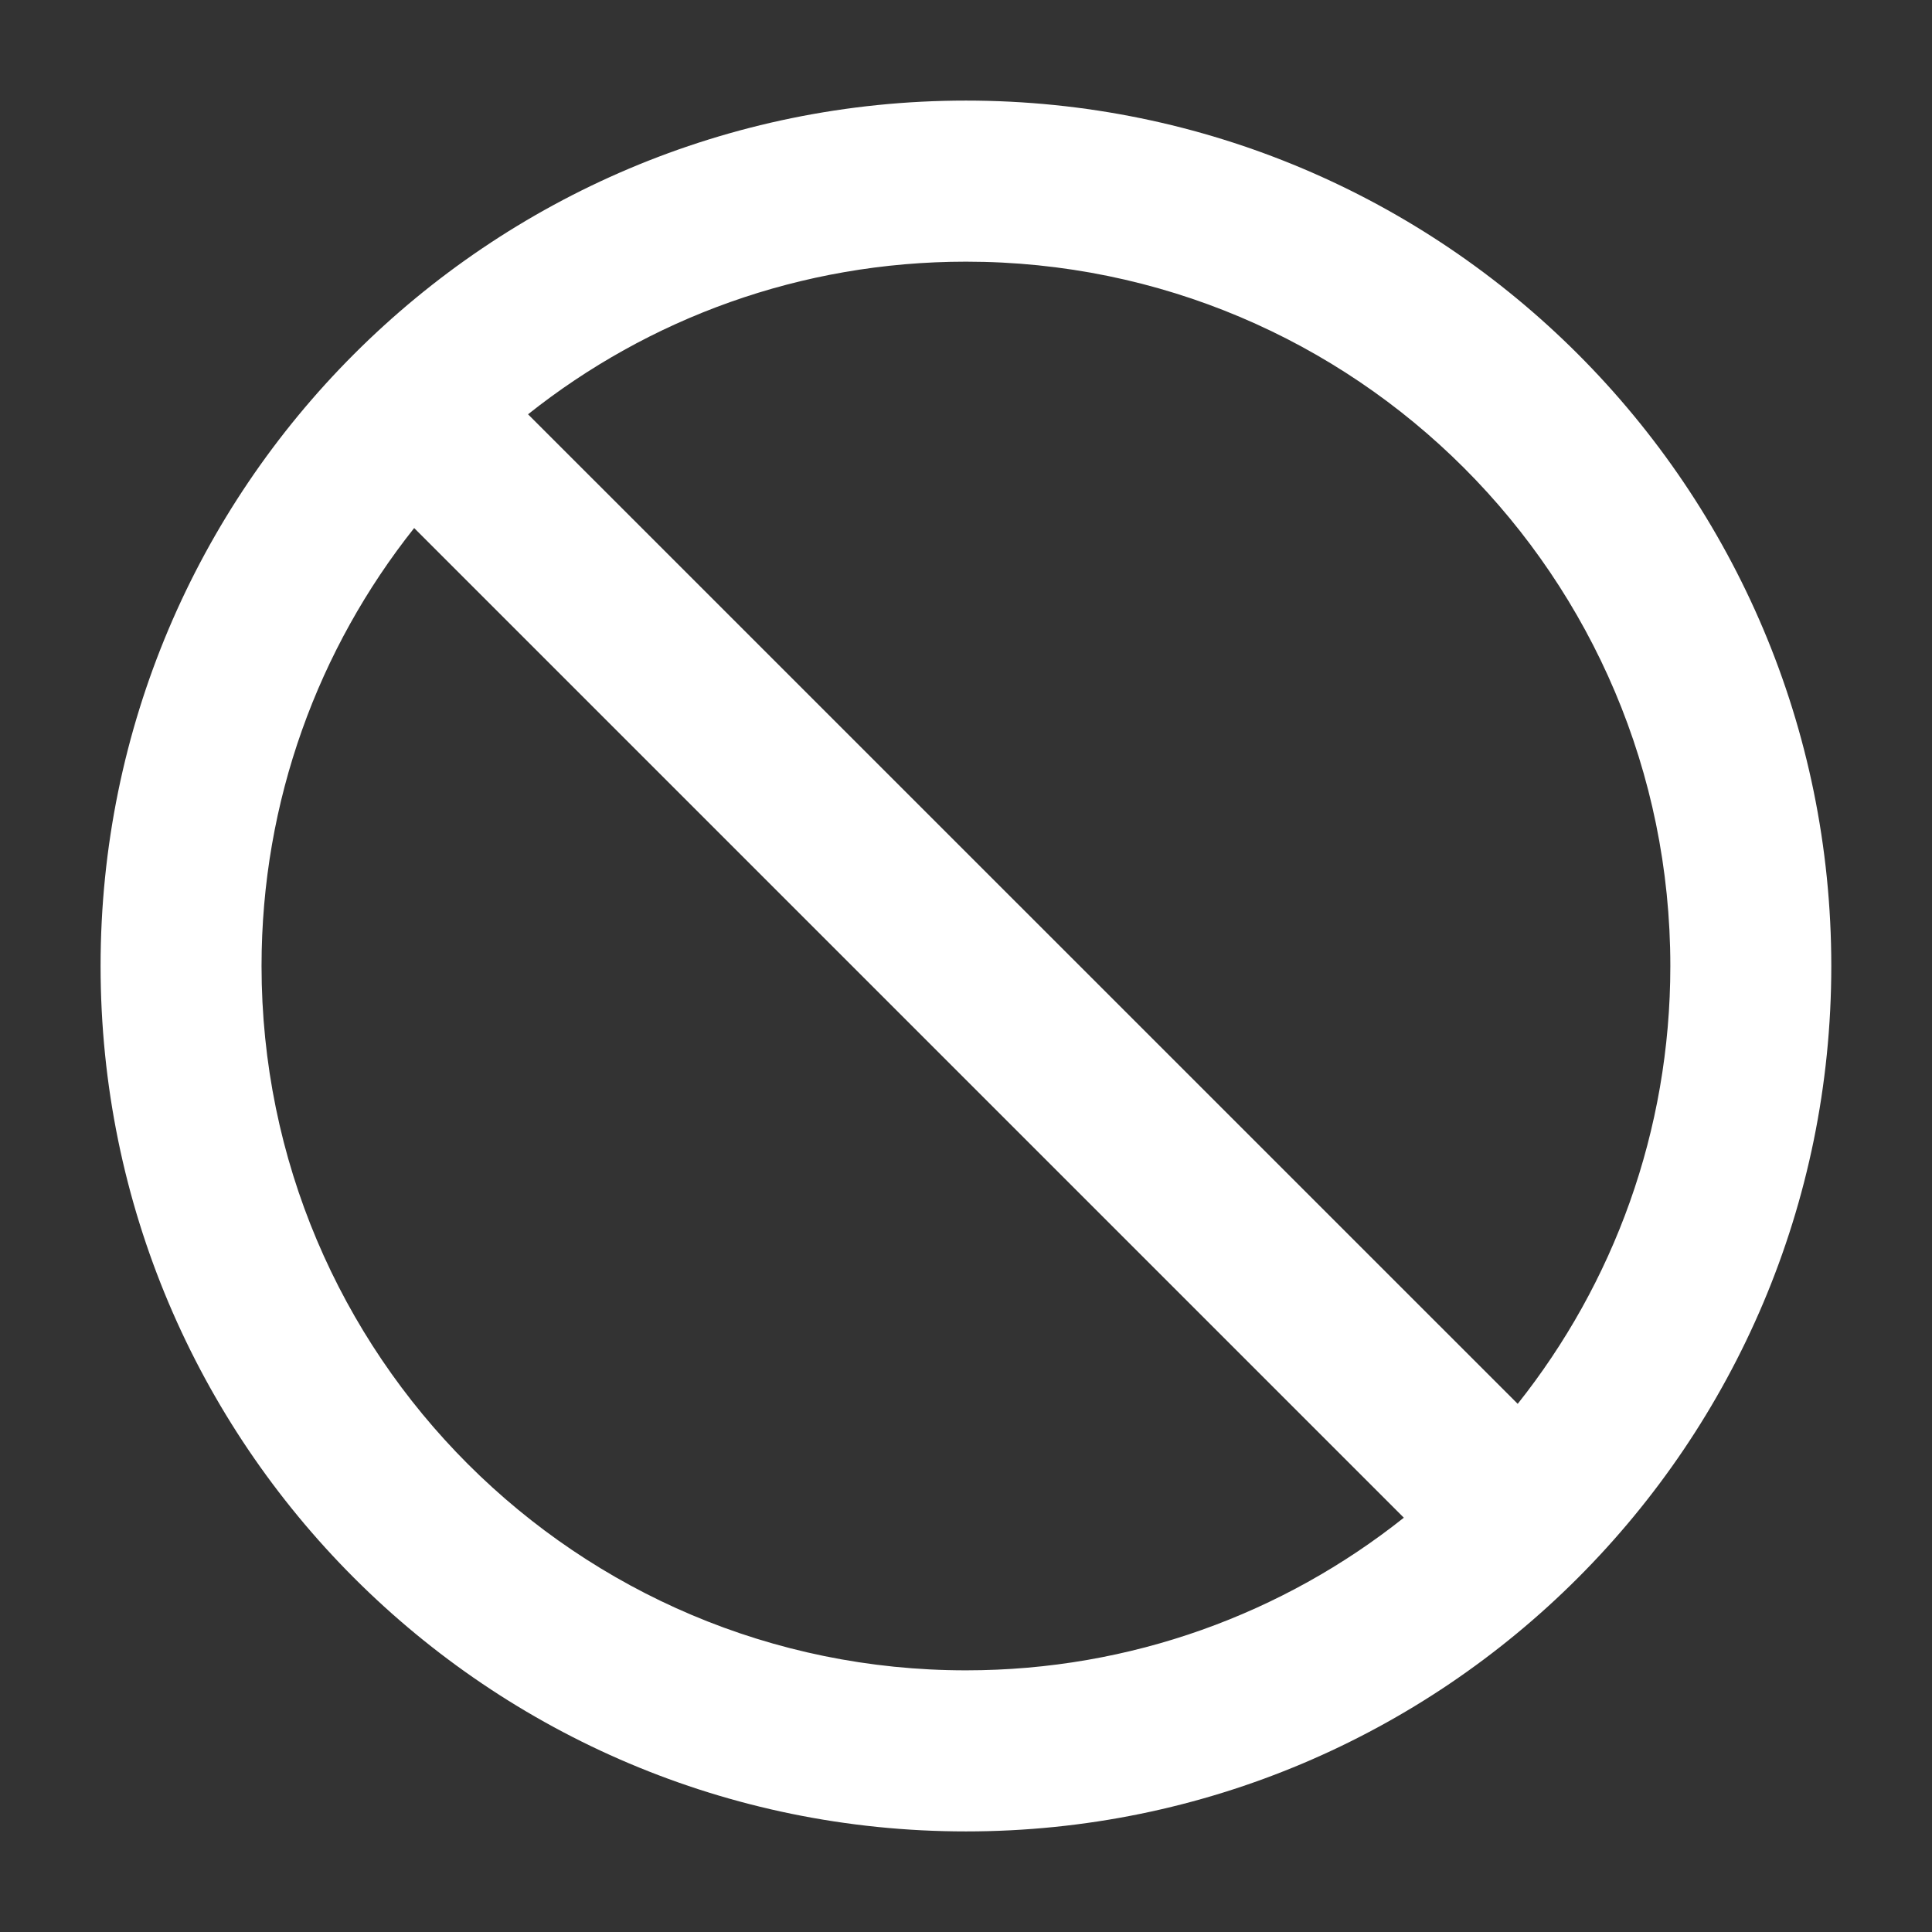 <svg width="16" height="16" viewBox="0 0 16 16" fill="none" xmlns="http://www.w3.org/2000/svg">
<rect x="0" y="0" width="16" height="16" fill="#333333" stroke="none"/>
<g clip-path="url(#clip0_651_8)">
<mask id="mask0_651_8" style="mask-type:luminance" maskUnits="userSpaceOnUse" x="0" y="0" width="16" height="16">
<path d="M16 0H0V16H16V0Z" fill="white"/>
</mask>
<g mask="url(#mask0_651_8)">
<path fill-rule="evenodd" clip-rule="evenodd" d="M3.43 4.373C2.639 5.369 2.166 6.629 2.166 8C2.166 11.222 4.778 13.833 8 13.833C9.37 13.833 10.63 13.361 11.626 12.569L3.43 4.373ZM4.373 3.431L12.569 11.626C13.36 10.631 13.833 9.371 13.833 8C13.833 4.778 11.221 2.167 8 2.167C6.629 2.167 5.369 2.639 4.373 3.431ZM0.833 8C0.833 4.042 4.042 0.833 8 0.833C11.958 0.833 15.166 4.042 15.166 8C15.166 11.958 11.958 15.167 8 15.167C4.042 15.167 0.833 11.958 0.833 8Z" fill="white"/>
</g>
</g>
<defs>
<clipPath id="clip0_651_8">
<rect width="16" height="16" fill="white"/>
</clipPath>
</defs>
</svg>
